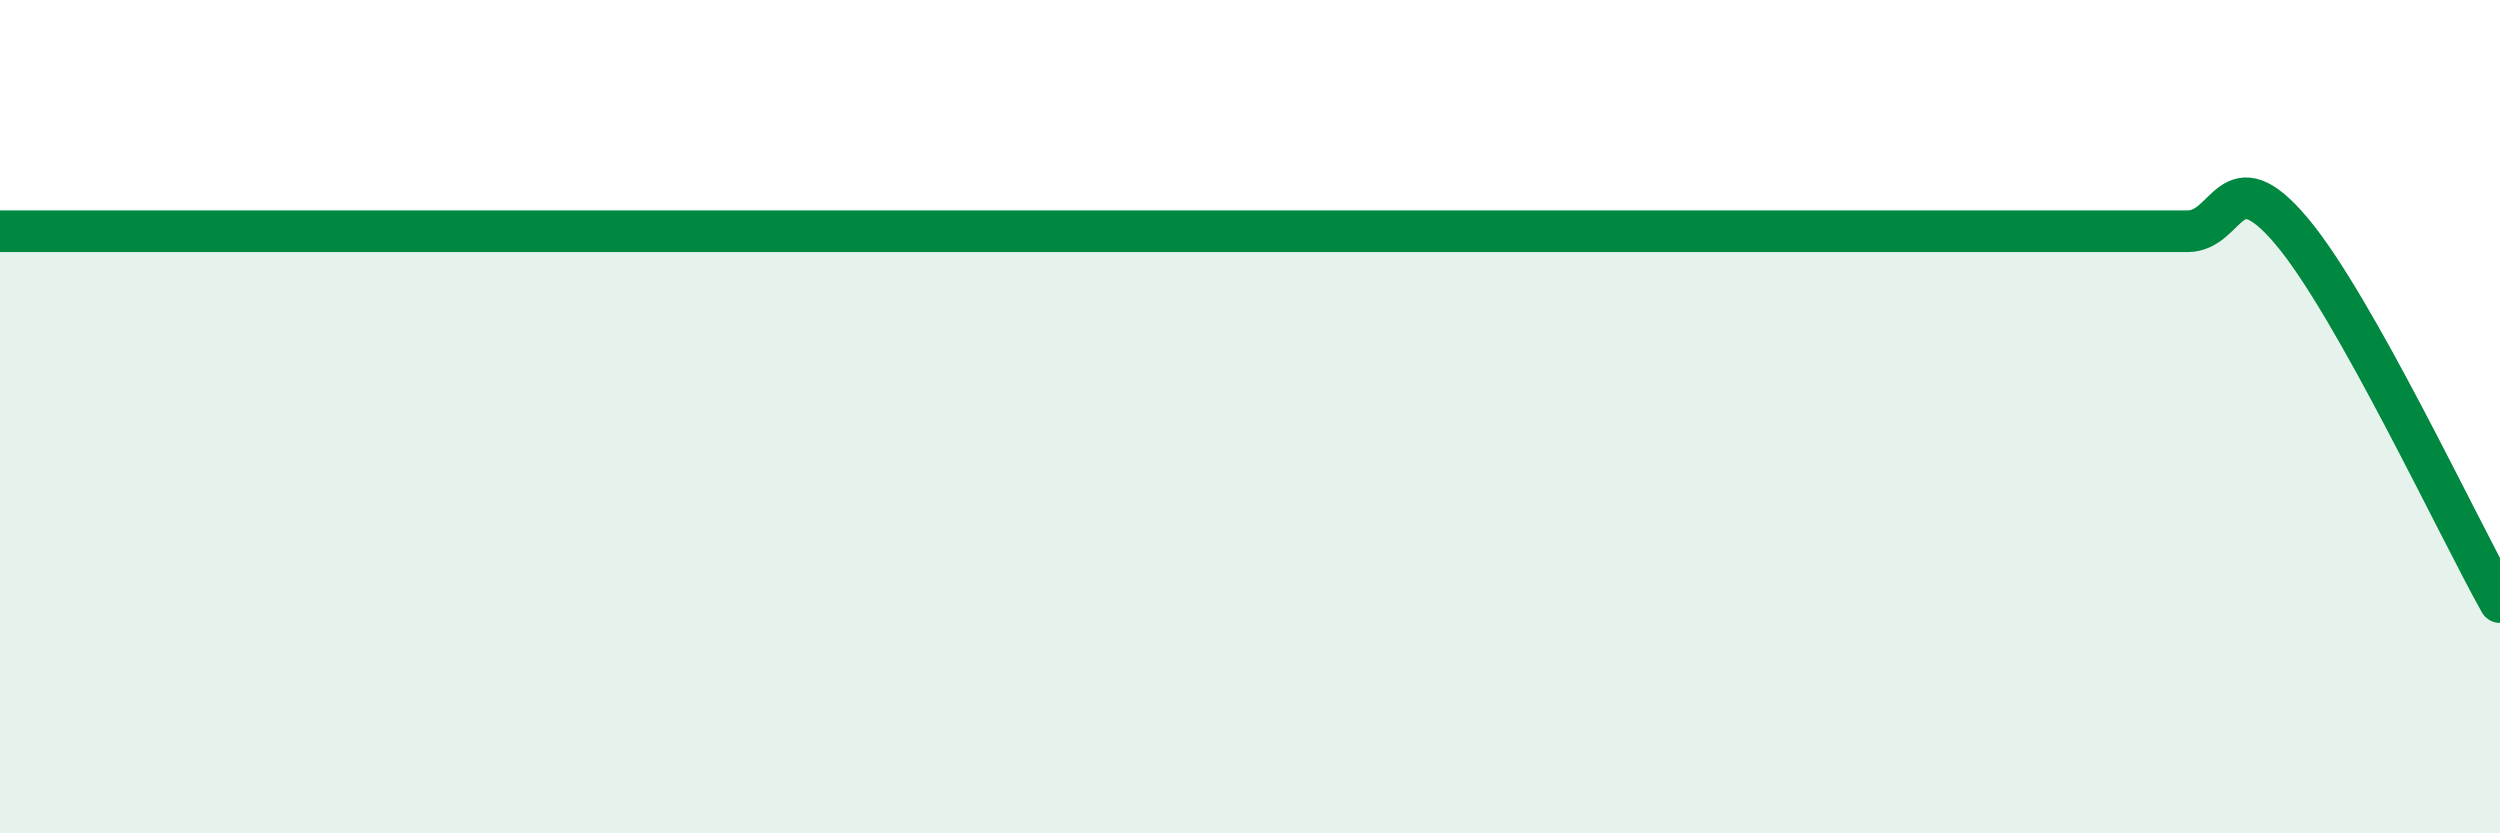 
    <svg width="60" height="20" viewBox="0 0 60 20" xmlns="http://www.w3.org/2000/svg">
      <path
        d="M 0,5.55 C 0.5,5.55 1.5,5.55 2.5,5.55 C 3.5,5.55 4,5.55 5,5.55 C 6,5.55 6.5,5.55 7.5,5.55 C 8.5,5.55 9,5.55 10,5.55 C 11,5.55 11.5,5.55 12.5,5.55 C 13.5,5.55 14,5.55 15,5.55 C 16,5.55 16.5,5.55 17.5,5.55 C 18.5,5.55 19,5.55 20,5.55 C 21,5.55 21.5,5.55 22.5,5.55 C 23.5,5.55 24,5.55 25,5.55 C 26,5.55 26.5,5.55 27.5,5.55 C 28.5,5.55 29,5.55 30,5.55 C 31,5.55 31.5,5.55 32.5,5.55 C 33.5,5.55 34,5.55 35,5.55 C 36,5.55 36.5,5.55 37.5,5.55 C 38.5,5.55 39,5.55 40,5.55 C 41,5.55 41.5,5.55 42.5,5.55 C 43.5,5.55 44,5.55 45,5.55 C 46,5.55 46.5,5.55 47.5,5.55 C 48.5,5.55 49,5.55 50,5.55 C 51,5.55 51.5,5.55 52.5,5.55 C 53.5,5.55 53.5,3.77 55,5.55 C 56.5,7.33 59,12.67 60,14.45L60 20L0 20Z"
        fill="#008740"
        opacity="0.1"
        stroke-linecap="round"
        stroke-linejoin="round"
      />
      <path
        d="M 0,5.55 C 0.5,5.55 1.5,5.55 2.5,5.55 C 3.5,5.55 4,5.55 5,5.55 C 6,5.55 6.5,5.55 7.5,5.55 C 8.5,5.55 9,5.55 10,5.55 C 11,5.55 11.5,5.55 12.5,5.55 C 13.5,5.55 14,5.55 15,5.55 C 16,5.55 16.5,5.55 17.5,5.55 C 18.5,5.55 19,5.55 20,5.55 C 21,5.55 21.5,5.55 22.5,5.55 C 23.5,5.55 24,5.55 25,5.55 C 26,5.55 26.5,5.55 27.5,5.55 C 28.5,5.55 29,5.55 30,5.55 C 31,5.55 31.5,5.55 32.5,5.55 C 33.5,5.55 34,5.55 35,5.55 C 36,5.55 36.5,5.55 37.5,5.55 C 38.5,5.55 39,5.55 40,5.55 C 41,5.55 41.5,5.55 42.5,5.55 C 43.5,5.55 44,5.55 45,5.55 C 46,5.55 46.5,5.55 47.5,5.55 C 48.5,5.55 49,5.55 50,5.55 C 51,5.55 51.5,5.55 52.5,5.55 C 53.5,5.55 53.5,3.77 55,5.55 C 56.5,7.33 59,12.67 60,14.45"
        stroke="#008740"
        stroke-width="1"
        fill="none"
        stroke-linecap="round"
        stroke-linejoin="round"
      />
    </svg>
  